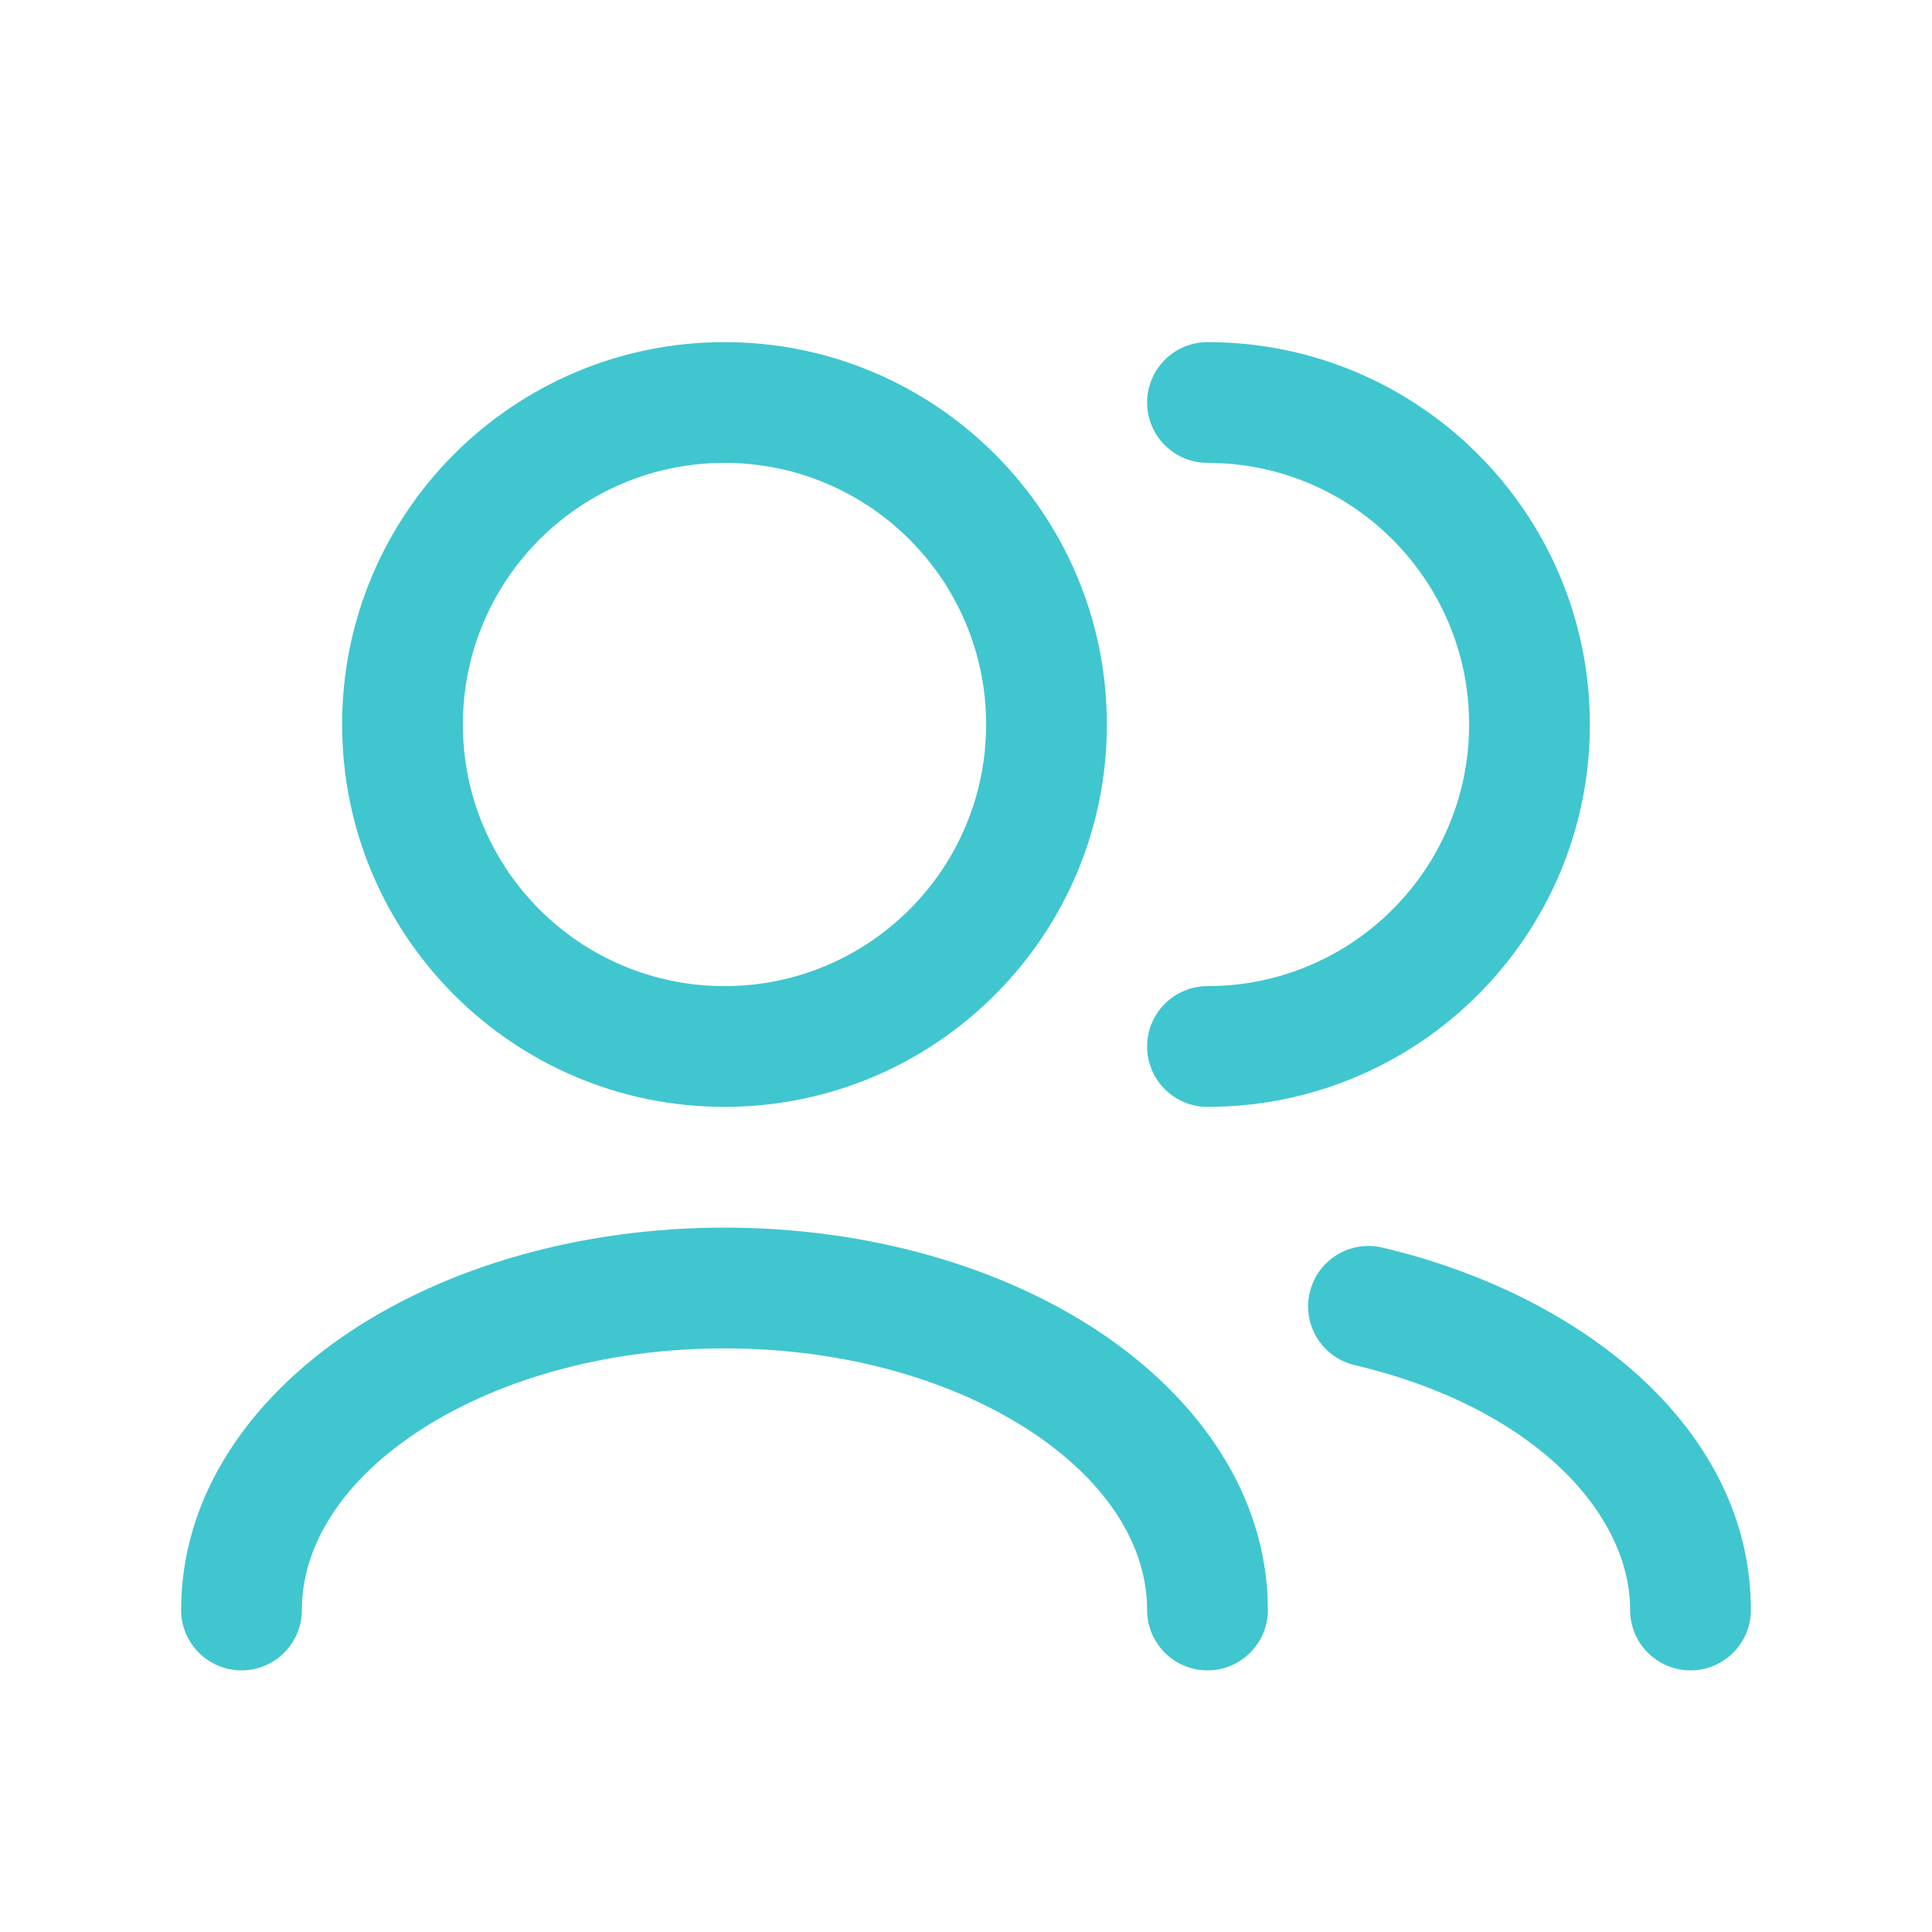<svg xmlns="http://www.w3.org/2000/svg" width="24" height="24" viewBox="0 0 24 24" fill="none">
  <path fill-rule="evenodd" clip-rule="evenodd" d="M16.27 16.056C16.365 15.652 16.769 15.403 17.172 15.498C19.633 16.077 21.75 17.734 21.75 20C21.75 20.414 21.414 20.75 21 20.75C20.586 20.75 20.25 20.414 20.25 20C20.25 18.783 19.029 17.476 16.828 16.958C16.425 16.863 16.175 16.459 16.27 16.056Z" fill="#40C6CF"/>
  <path fill-rule="evenodd" clip-rule="evenodd" d="M5.173 17.796C4.222 18.43 3.75 19.224 3.75 20C3.75 20.414 3.414 20.75 3 20.75C2.586 20.75 2.25 20.414 2.25 20C2.25 18.567 3.121 17.361 4.341 16.547C5.566 15.731 7.216 15.25 9 15.25C10.784 15.25 12.434 15.731 13.659 16.547C14.879 17.361 15.75 18.567 15.75 20C15.75 20.414 15.414 20.75 15 20.75C14.586 20.75 14.25 20.414 14.25 20C14.25 19.224 13.778 18.43 12.827 17.796C11.88 17.165 10.529 16.75 9 16.75C7.471 16.75 6.12 17.165 5.173 17.796Z" fill="#40C6CF"/>
  <path fill-rule="evenodd" clip-rule="evenodd" d="M14.25 5C14.25 4.586 14.586 4.25 15 4.25C17.623 4.25 19.75 6.377 19.75 9C19.75 11.623 17.623 13.75 15 13.75C14.586 13.75 14.25 13.414 14.25 13C14.25 12.586 14.586 12.25 15 12.25C16.795 12.25 18.25 10.795 18.25 9C18.25 7.205 16.795 5.75 15 5.75C14.586 5.75 14.25 5.414 14.25 5Z" fill="#40C6CF"/>
  <path fill-rule="evenodd" clip-rule="evenodd" d="M9 5.75C7.205 5.75 5.75 7.205 5.75 9C5.75 10.795 7.205 12.25 9 12.25C10.795 12.25 12.25 10.795 12.25 9C12.25 7.205 10.795 5.75 9 5.75ZM4.25 9C4.25 6.377 6.377 4.25 9 4.25C11.623 4.25 13.75 6.377 13.75 9C13.75 11.623 11.623 13.75 9 13.75C6.377 13.75 4.25 11.623 4.25 9Z" fill="#40C6CF"/>
</svg>